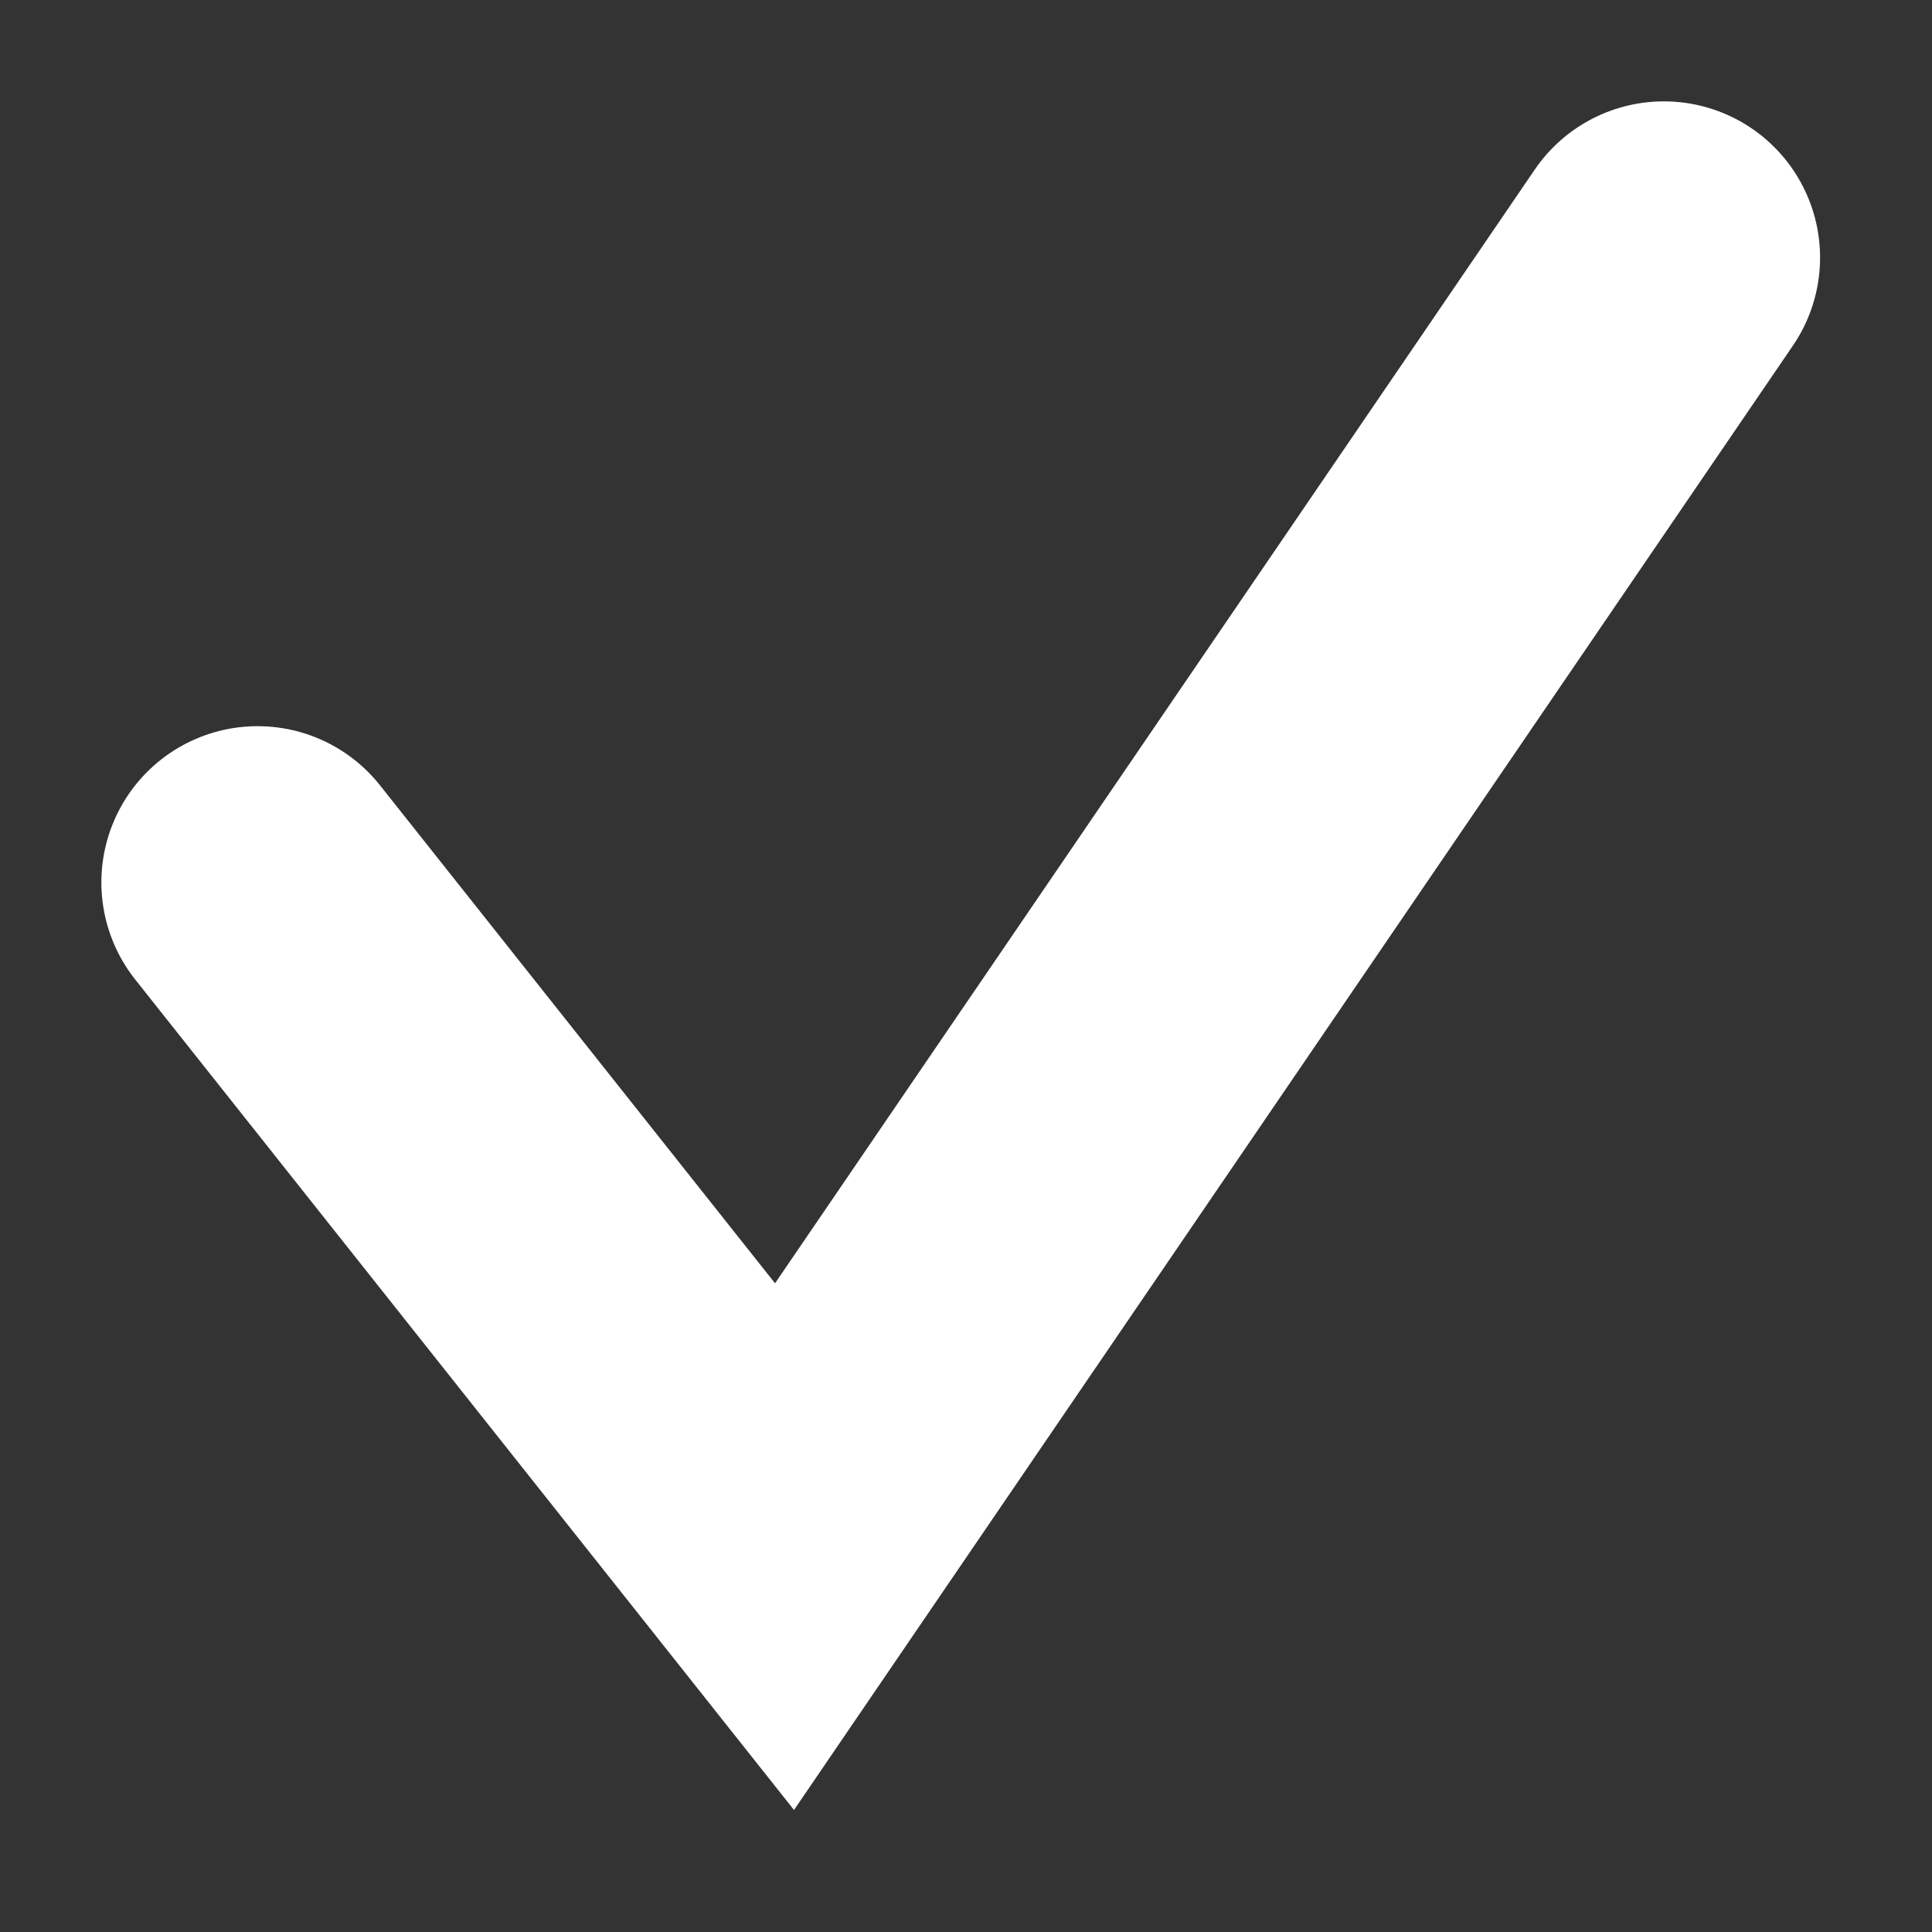 <?xml version="1.0" encoding="UTF-8"?> <svg xmlns="http://www.w3.org/2000/svg" width="15" height="15" viewBox="0 0 15 15" fill="none"><rect x="0" y="0" width="15" height="15" fill="#333333" stroke="none"/> <path d="M2 6.851L6.091 12.008L12.918 2" stroke="white" stroke-width="2.426" stroke-linecap="round"></path> </svg> 